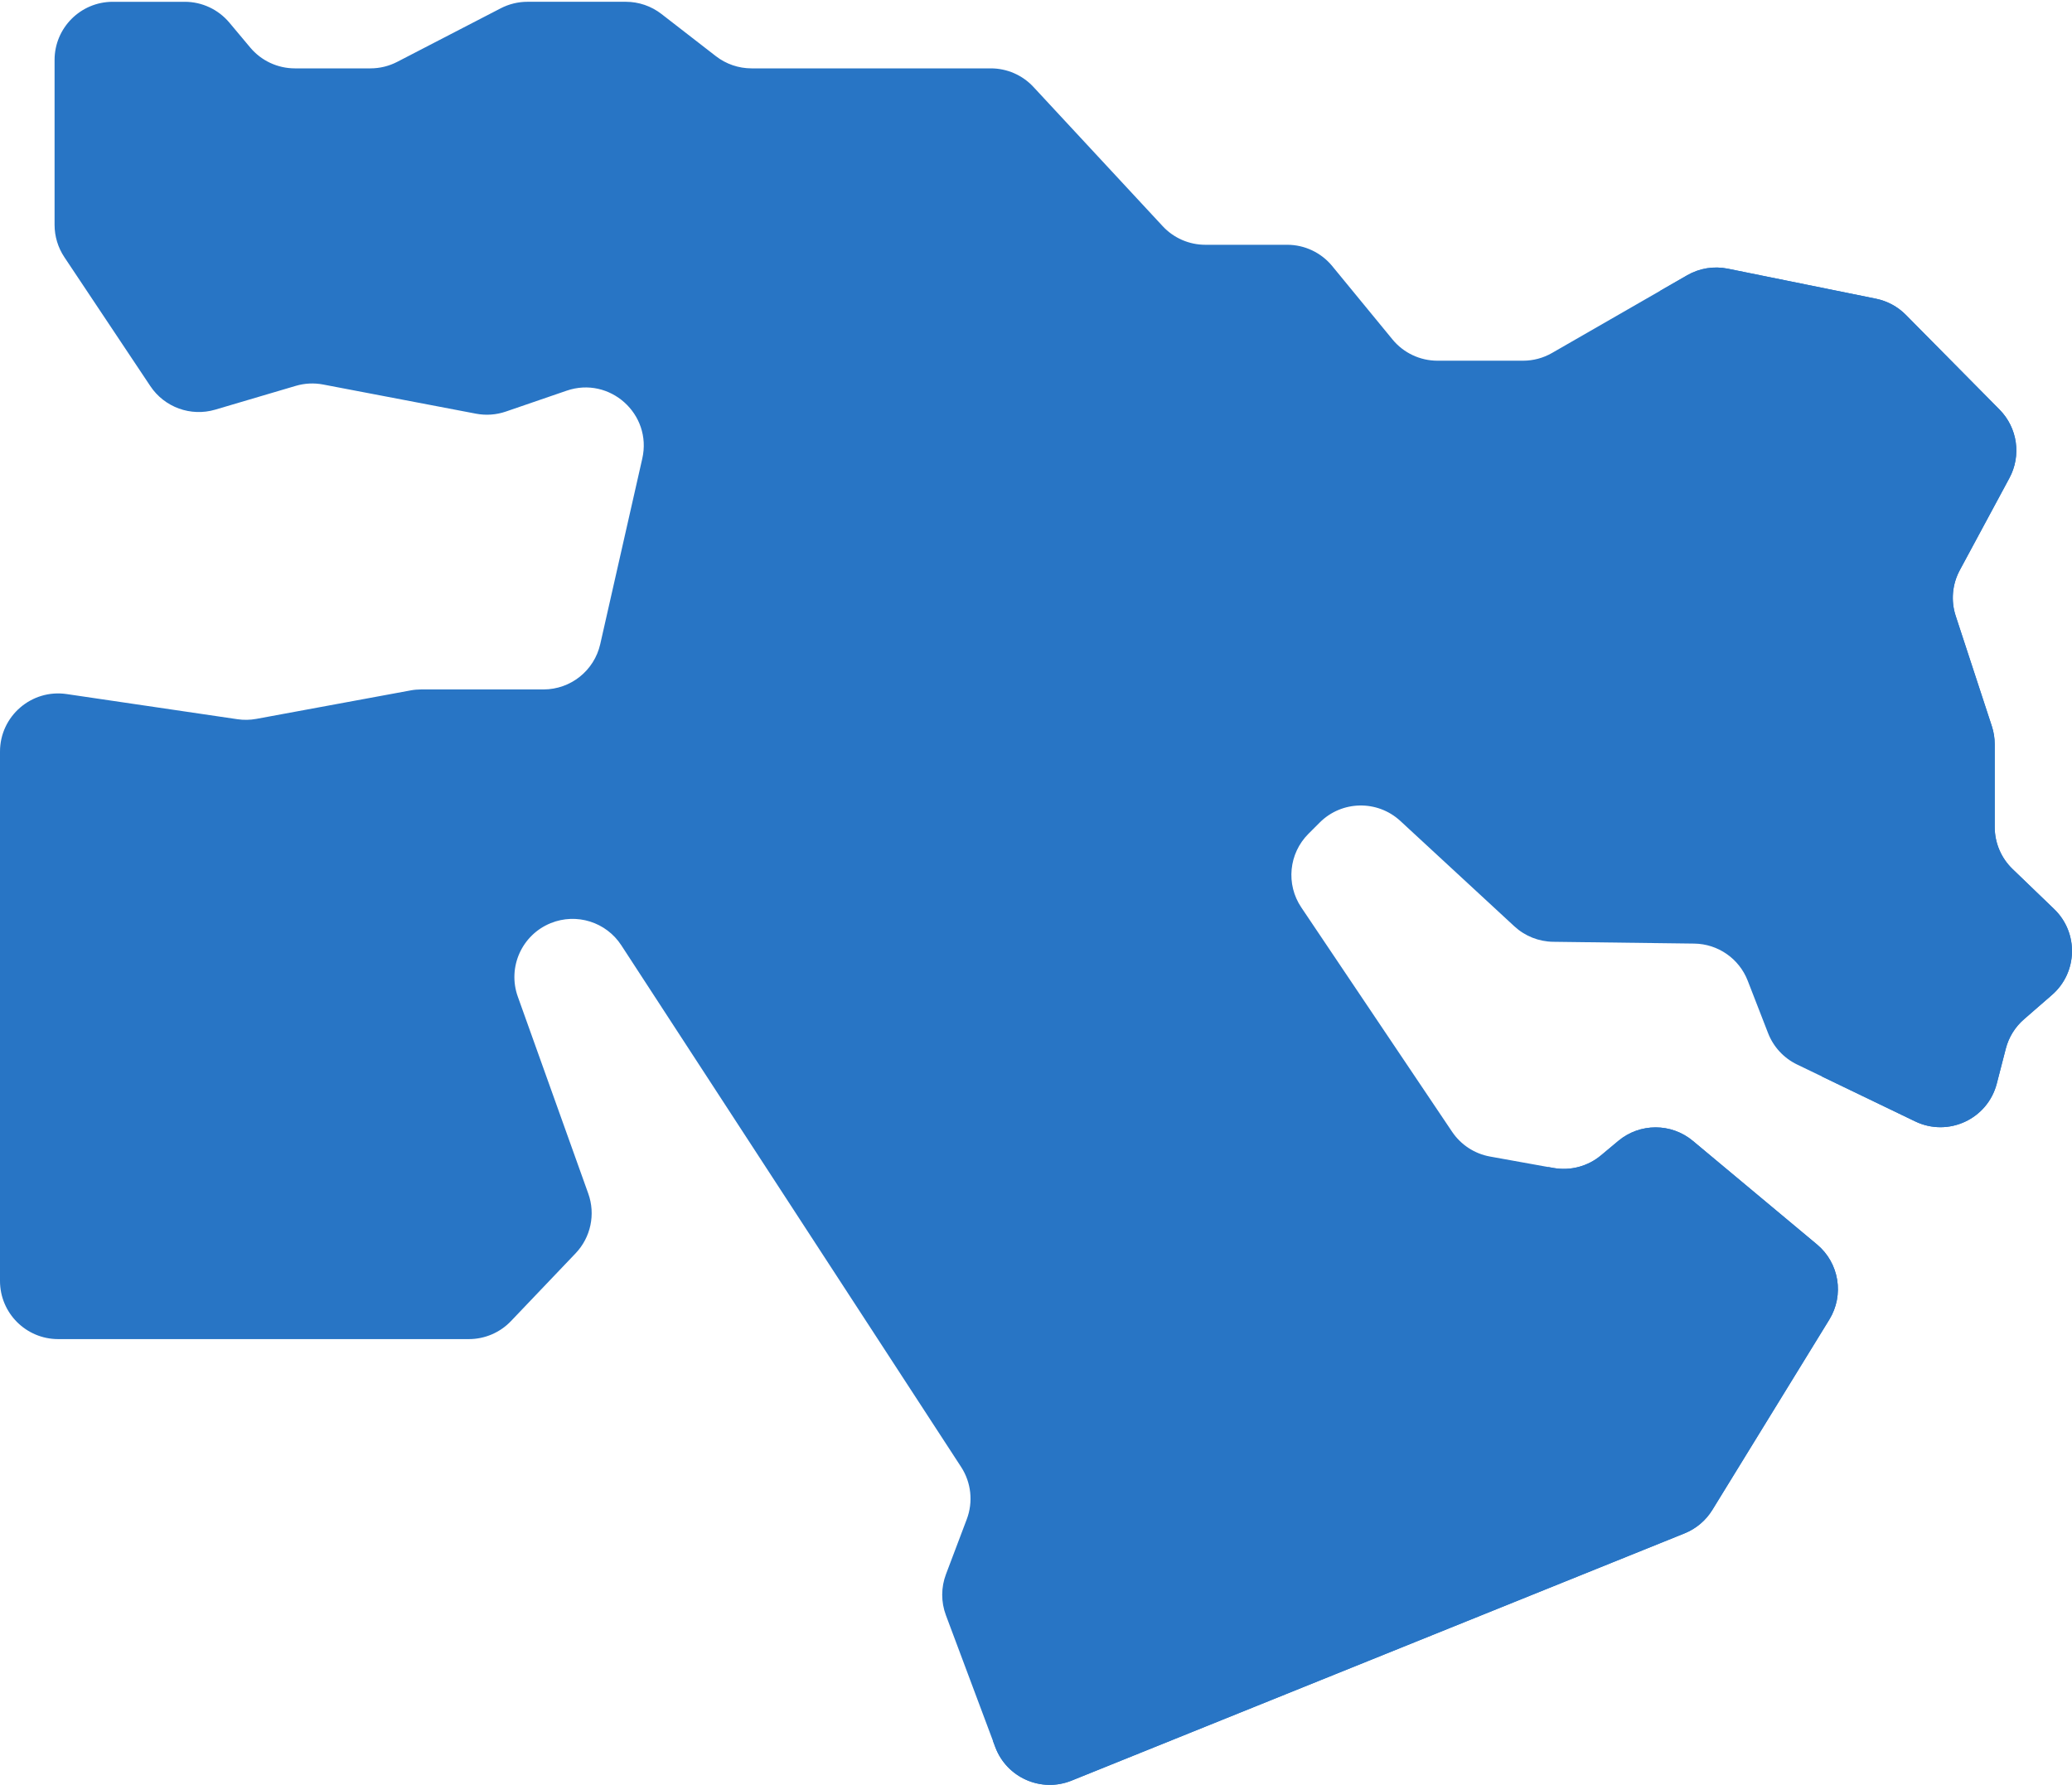 <svg xmlns="http://www.w3.org/2000/svg" width="130" height="112" viewBox="0 0 130 112" fill="none"><path d="M14.39 1.419L15.701 2.984C16.395 3.812 17.419 4.29 18.499 4.29H23.245C23.829 4.29 24.404 4.15 24.923 3.881L31.416 0.521C31.934 0.253 32.51 0.112 33.094 0.112H39.266C40.075 0.112 40.862 0.382 41.502 0.878L44.915 3.524C45.555 4.021 46.342 4.29 47.152 4.29H62.165C63.181 4.29 64.15 4.713 64.841 5.457L72.948 14.192C73.638 14.937 74.608 15.36 75.623 15.36H80.762C81.854 15.36 82.889 15.849 83.583 16.693L87.367 21.301C88.06 22.145 89.095 22.634 90.188 22.634H95.559C96.197 22.634 96.825 22.467 97.378 22.148L105.856 17.272C106.626 16.829 107.531 16.683 108.401 16.859L117.703 18.744C118.412 18.888 119.063 19.24 119.573 19.755L125.453 25.701C126.582 26.842 126.833 28.586 126.072 29.999L122.958 35.781C122.484 36.662 122.392 37.698 122.703 38.649L124.969 45.561C125.089 45.928 125.151 46.312 125.151 46.698V51.9C125.151 52.892 125.554 53.842 126.269 54.53L128.882 57.046C130.426 58.532 130.362 61.023 128.745 62.43L126.985 63.96C126.427 64.445 126.03 65.088 125.846 65.804L125.282 67.99C124.708 70.22 122.238 71.367 120.163 70.368L112.75 66.797C111.917 66.395 111.267 65.692 110.932 64.83L109.654 61.539C109.115 60.151 107.788 59.229 106.299 59.21L97.445 59.097C96.543 59.085 95.677 58.74 95.014 58.127L87.859 51.514C86.419 50.184 84.186 50.227 82.8 51.614L82.092 52.322C80.858 53.556 80.67 55.49 81.644 56.939L91.106 71.017C91.657 71.836 92.516 72.398 93.488 72.573L97.463 73.289C98.527 73.48 99.622 73.19 100.452 72.496L101.532 71.593C102.886 70.46 104.857 70.459 106.213 71.59L114.002 78.09C115.395 79.252 115.723 81.26 114.773 82.804L107.436 94.743C107.027 95.409 106.416 95.925 105.692 96.218L67.229 111.734C65.326 112.502 63.164 111.55 62.445 109.629L59.347 101.353C59.037 100.524 59.038 99.61 59.352 98.782L60.656 95.333C61.068 94.245 60.936 93.025 60.301 92.05L38.983 59.318C38.03 57.853 36.172 57.27 34.553 57.927C32.739 58.662 31.828 60.697 32.488 62.539L36.909 74.897C37.374 76.196 37.066 77.647 36.114 78.645L32.06 82.897C31.372 83.619 30.417 84.028 29.419 84.028H3.65C1.634 84.028 0 82.394 0 80.377V47.163C0 44.936 1.978 43.227 4.182 43.552L14.892 45.13C15.289 45.189 15.692 45.182 16.087 45.109L25.761 43.323C25.98 43.282 26.202 43.262 26.424 43.262H34.1C35.805 43.262 37.283 42.081 37.66 40.418L40.298 28.774C40.929 25.986 38.256 23.587 35.553 24.515L31.736 25.826C31.135 26.032 30.491 26.078 29.866 25.959L20.274 24.128C19.703 24.019 19.114 24.048 18.556 24.213L13.505 25.705C11.971 26.158 10.32 25.559 9.433 24.229L4.037 16.135C3.638 15.535 3.424 14.831 3.424 14.11V3.763C3.424 1.747 5.059 0.113 7.074 0.113H11.591C12.671 0.112 13.696 0.591 14.39 1.419Z" fill="#2875C5"></path><path d="M128.882 57.046L126.269 54.53C125.555 53.842 125.151 52.893 125.151 51.901V46.699C125.151 46.312 125.09 45.929 124.969 45.562L122.704 38.649C122.392 37.699 122.484 36.663 122.958 35.782L126.072 29.999C126.833 28.587 126.582 26.843 125.454 25.702L119.573 19.756C119.064 19.241 118.412 18.889 117.703 18.745L108.402 16.859C107.531 16.683 106.626 16.83 105.857 17.273L104.165 18.246L106.628 18.745C107.338 18.889 107.989 19.241 108.498 19.756L114.379 25.702C115.507 26.843 115.758 28.587 114.997 30L111.884 35.782C111.409 36.663 111.317 37.699 111.629 38.65L113.894 45.562C114.015 45.929 114.076 46.313 114.076 46.699V51.901C114.076 52.893 114.48 53.843 115.194 54.531L117.807 57.047C119.351 58.533 119.287 61.024 117.67 62.43L115.911 63.961C115.353 64.445 114.955 65.088 114.771 65.804L114.32 67.554L120.163 70.369C122.238 71.368 124.708 70.221 125.282 67.991L125.846 65.804C126.03 65.089 126.428 64.446 126.985 63.961L128.745 62.43C130.362 61.024 130.426 58.533 128.882 57.046Z" fill="#2875C5"></path><path d="M114.002 78.091L106.212 71.59C104.857 70.459 102.886 70.46 101.532 71.593L100.451 72.496C99.622 73.191 98.527 73.481 97.463 73.289L97.094 73.222L102.927 78.091C104.32 79.252 104.648 81.26 103.699 82.804L96.361 94.744C95.952 95.409 95.341 95.925 94.617 96.218L62.304 109.253L62.445 109.628C63.164 111.55 65.326 112.501 67.229 111.734L105.691 96.218C106.415 95.926 107.027 95.409 107.436 94.744L114.773 82.804C115.723 81.26 115.394 79.252 114.002 78.091Z" fill="#2875C5"></path></svg>